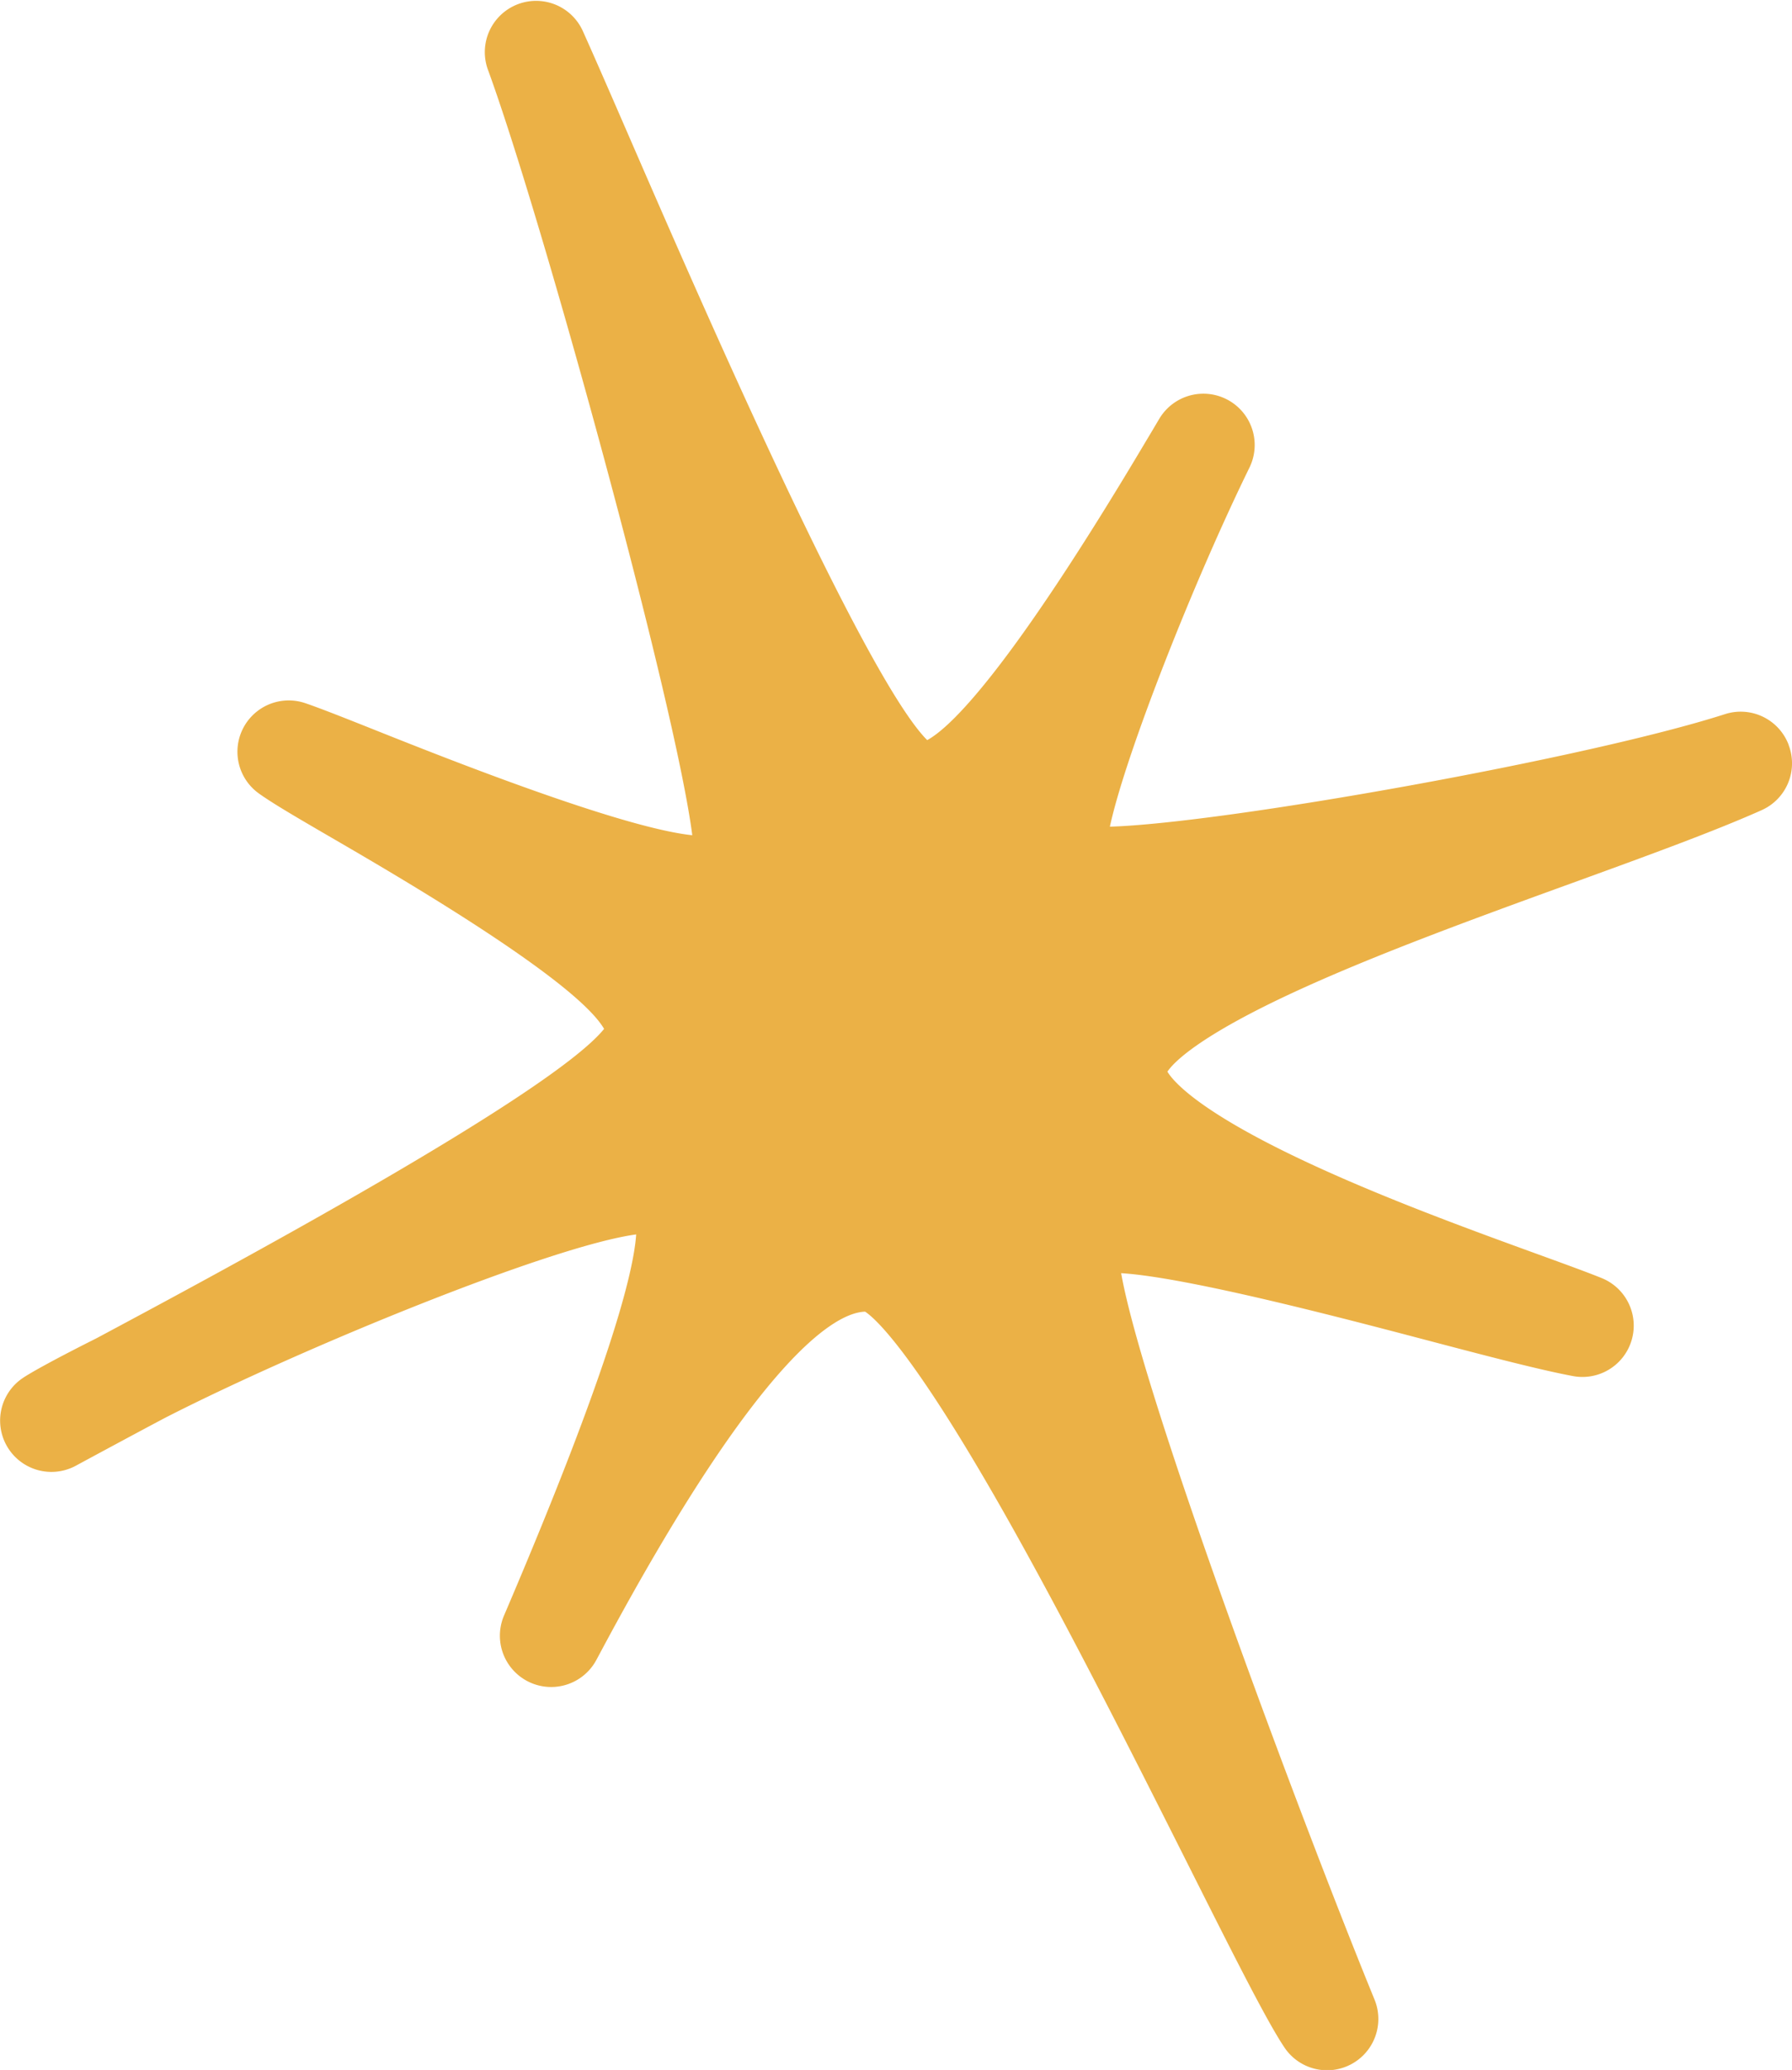 <svg xmlns="http://www.w3.org/2000/svg" width="71.82" height="82.935" viewBox="0 0 71.82 82.935">
  <g id="Grupo_4340" data-name="Grupo 4340" transform="translate(13386.246 10170.164)">
    <path id="Caminho_14001" data-name="Caminho 14001" d="M222.437,576.671a2.055,2.055,0,0,0-2.548-1.222c-5.529,1.777-20.094,4.376-24.653,4.509.618-2.873,3.338-9.782,5.6-14.4a2.056,2.056,0,0,0-3.608-1.962c-.139.231-.3.509-.491.824-5.538,9.331-7.9,11.57-8.823,12.07-2.555-2.563-9.275-18.031-11.865-23.992-.773-1.779-1.44-3.315-1.95-4.448a2.055,2.055,0,0,0-3.8,1.551c2.155,5.868,7.524,25.4,8.2,30.7-2.876-.3-10.027-3.144-12.569-4.157-1.285-.512-2.3-.916-2.943-1.135a2.056,2.056,0,0,0-1.867,3.612c.568.41,1.6,1.01,3.026,1.839,2.448,1.422,9.662,5.615,10.819,7.6-2.134,2.64-15.414,9.761-20.352,12.4-1.55.778-2.636,1.37-2.987,1.617a2.056,2.056,0,0,0,2.163,3.488c.664-.36,3.285-1.771,3.7-1.982,5.4-2.748,15.333-6.821,18.762-7.288-.107,1.571-1.108,5.446-5.165,14.962l-.134.314a2.055,2.055,0,0,0,3.7,1.779l.233-.435c6.389-11.922,9.422-13.492,10.542-13.525.416.276,1.911,1.619,5.525,7.983,2.522,4.443,5.2,9.765,7.352,14.041,1.861,3.7,3.2,6.37,3.923,7.45a2.055,2.055,0,0,0,3.614-1.916c-2.906-7.1-9.286-24.149-10.153-29.1,2.658.163,8.948,1.817,12.2,2.672,2.449.645,4.565,1.2,5.915,1.452a2.056,2.056,0,0,0,1.143-3.928c-.613-.247-1.473-.56-2.563-.956-2.677-.973-6.343-2.306-9.511-3.809-4.154-1.97-5.118-3.148-5.33-3.505.234-.352,1.225-1.423,5.26-3.271,3.226-1.478,7.319-2.965,10.931-4.276,2.927-1.063,5.692-2.067,7.625-2.931a2.055,2.055,0,0,0,1.081-2.611" transform="translate(-13537 -10717)" fill="#ebb146"/>
  </g>
</svg>